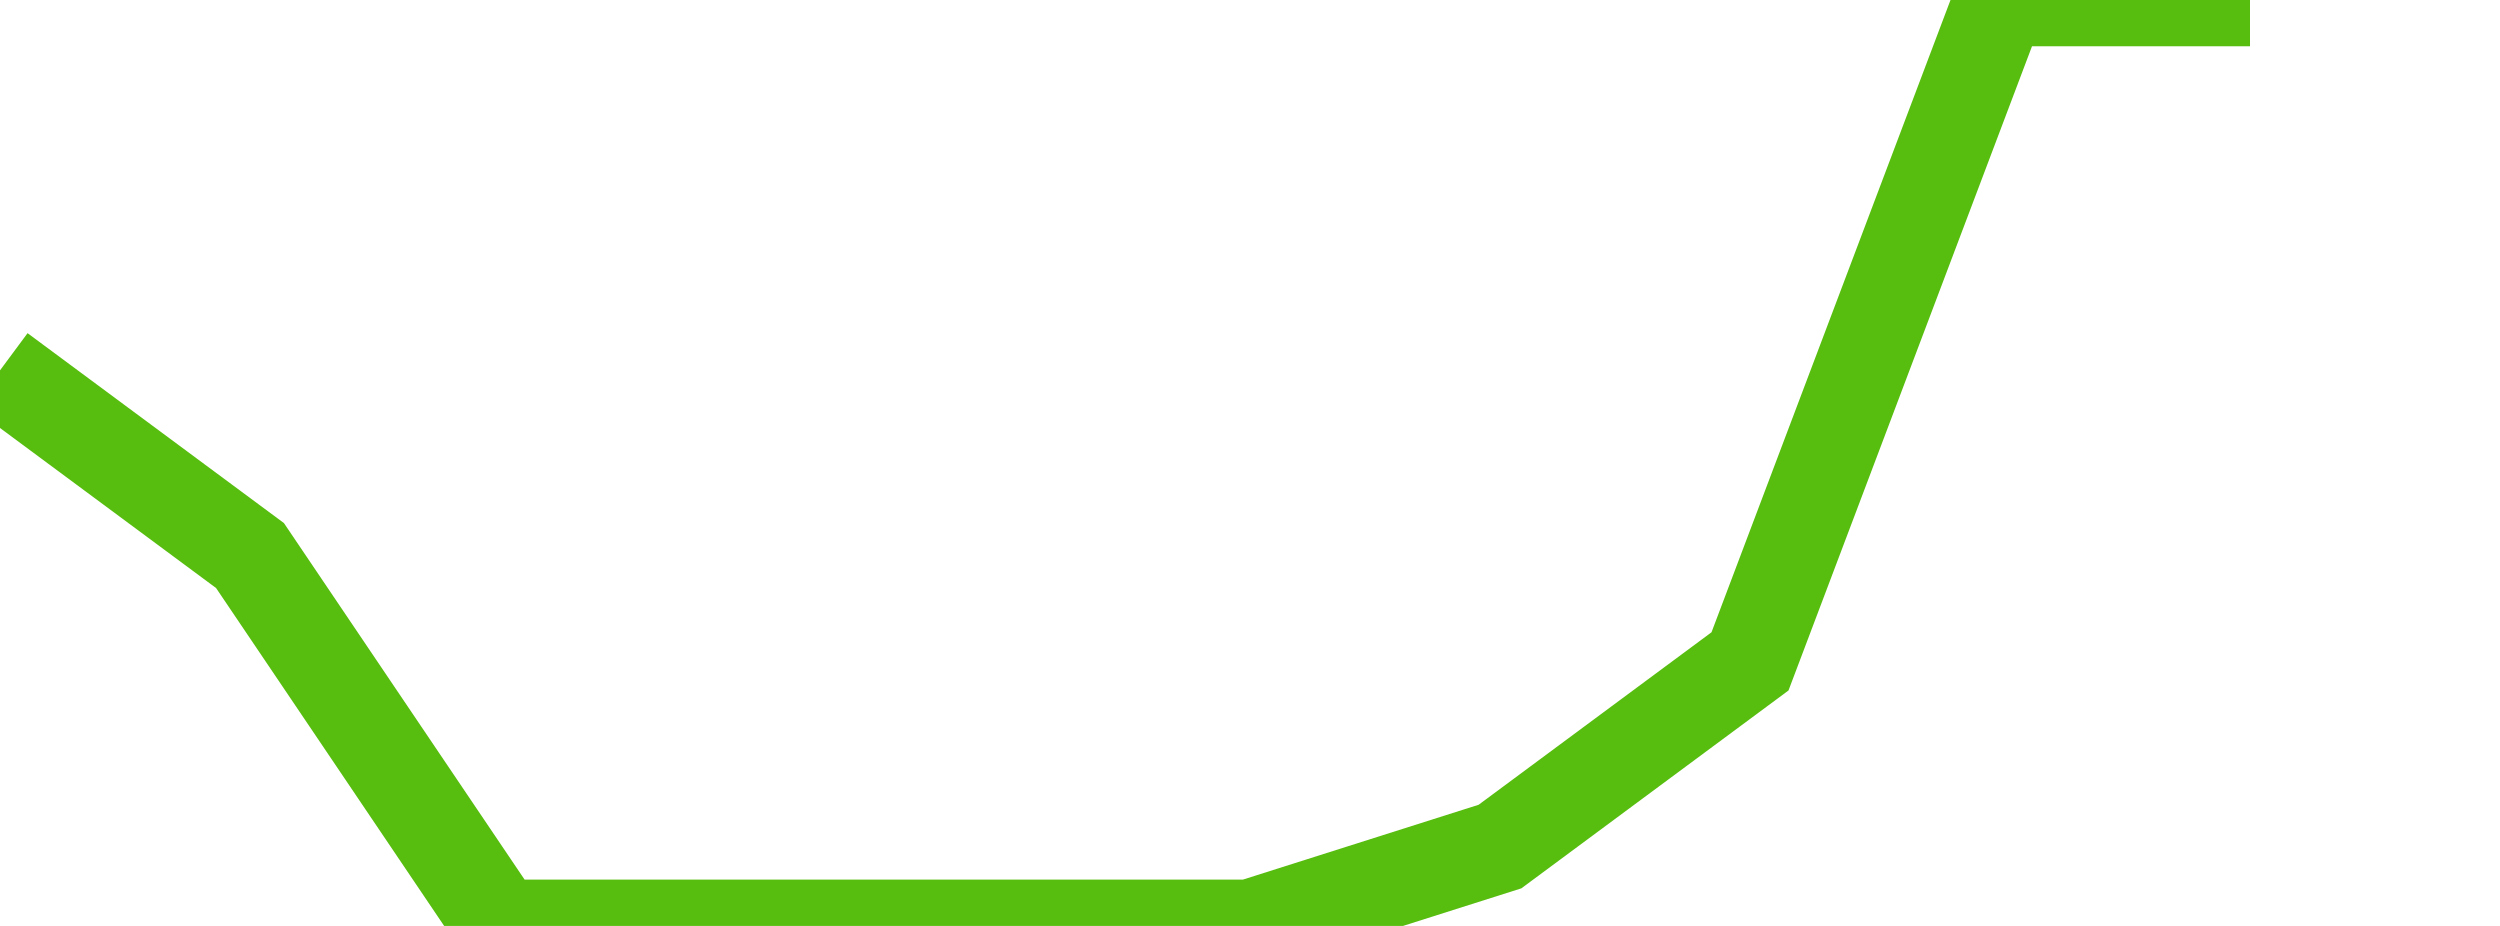 <svg xmlns="http://www.w3.org/2000/svg" width="135" height="50" viewBox="0 0 135 50" shape-rendering="auto"><polyline points="0, 20 13.5, 30 27, 50 40.5, 50 54, 50 67.5, 50 81, 45.714 94.5, 35.714 108, 0 121.5, 0 135" stroke="#57bd0f" stroke-width="5" stroke-opacity="1" fill="none" fill-opacity="0"></polyline></svg>